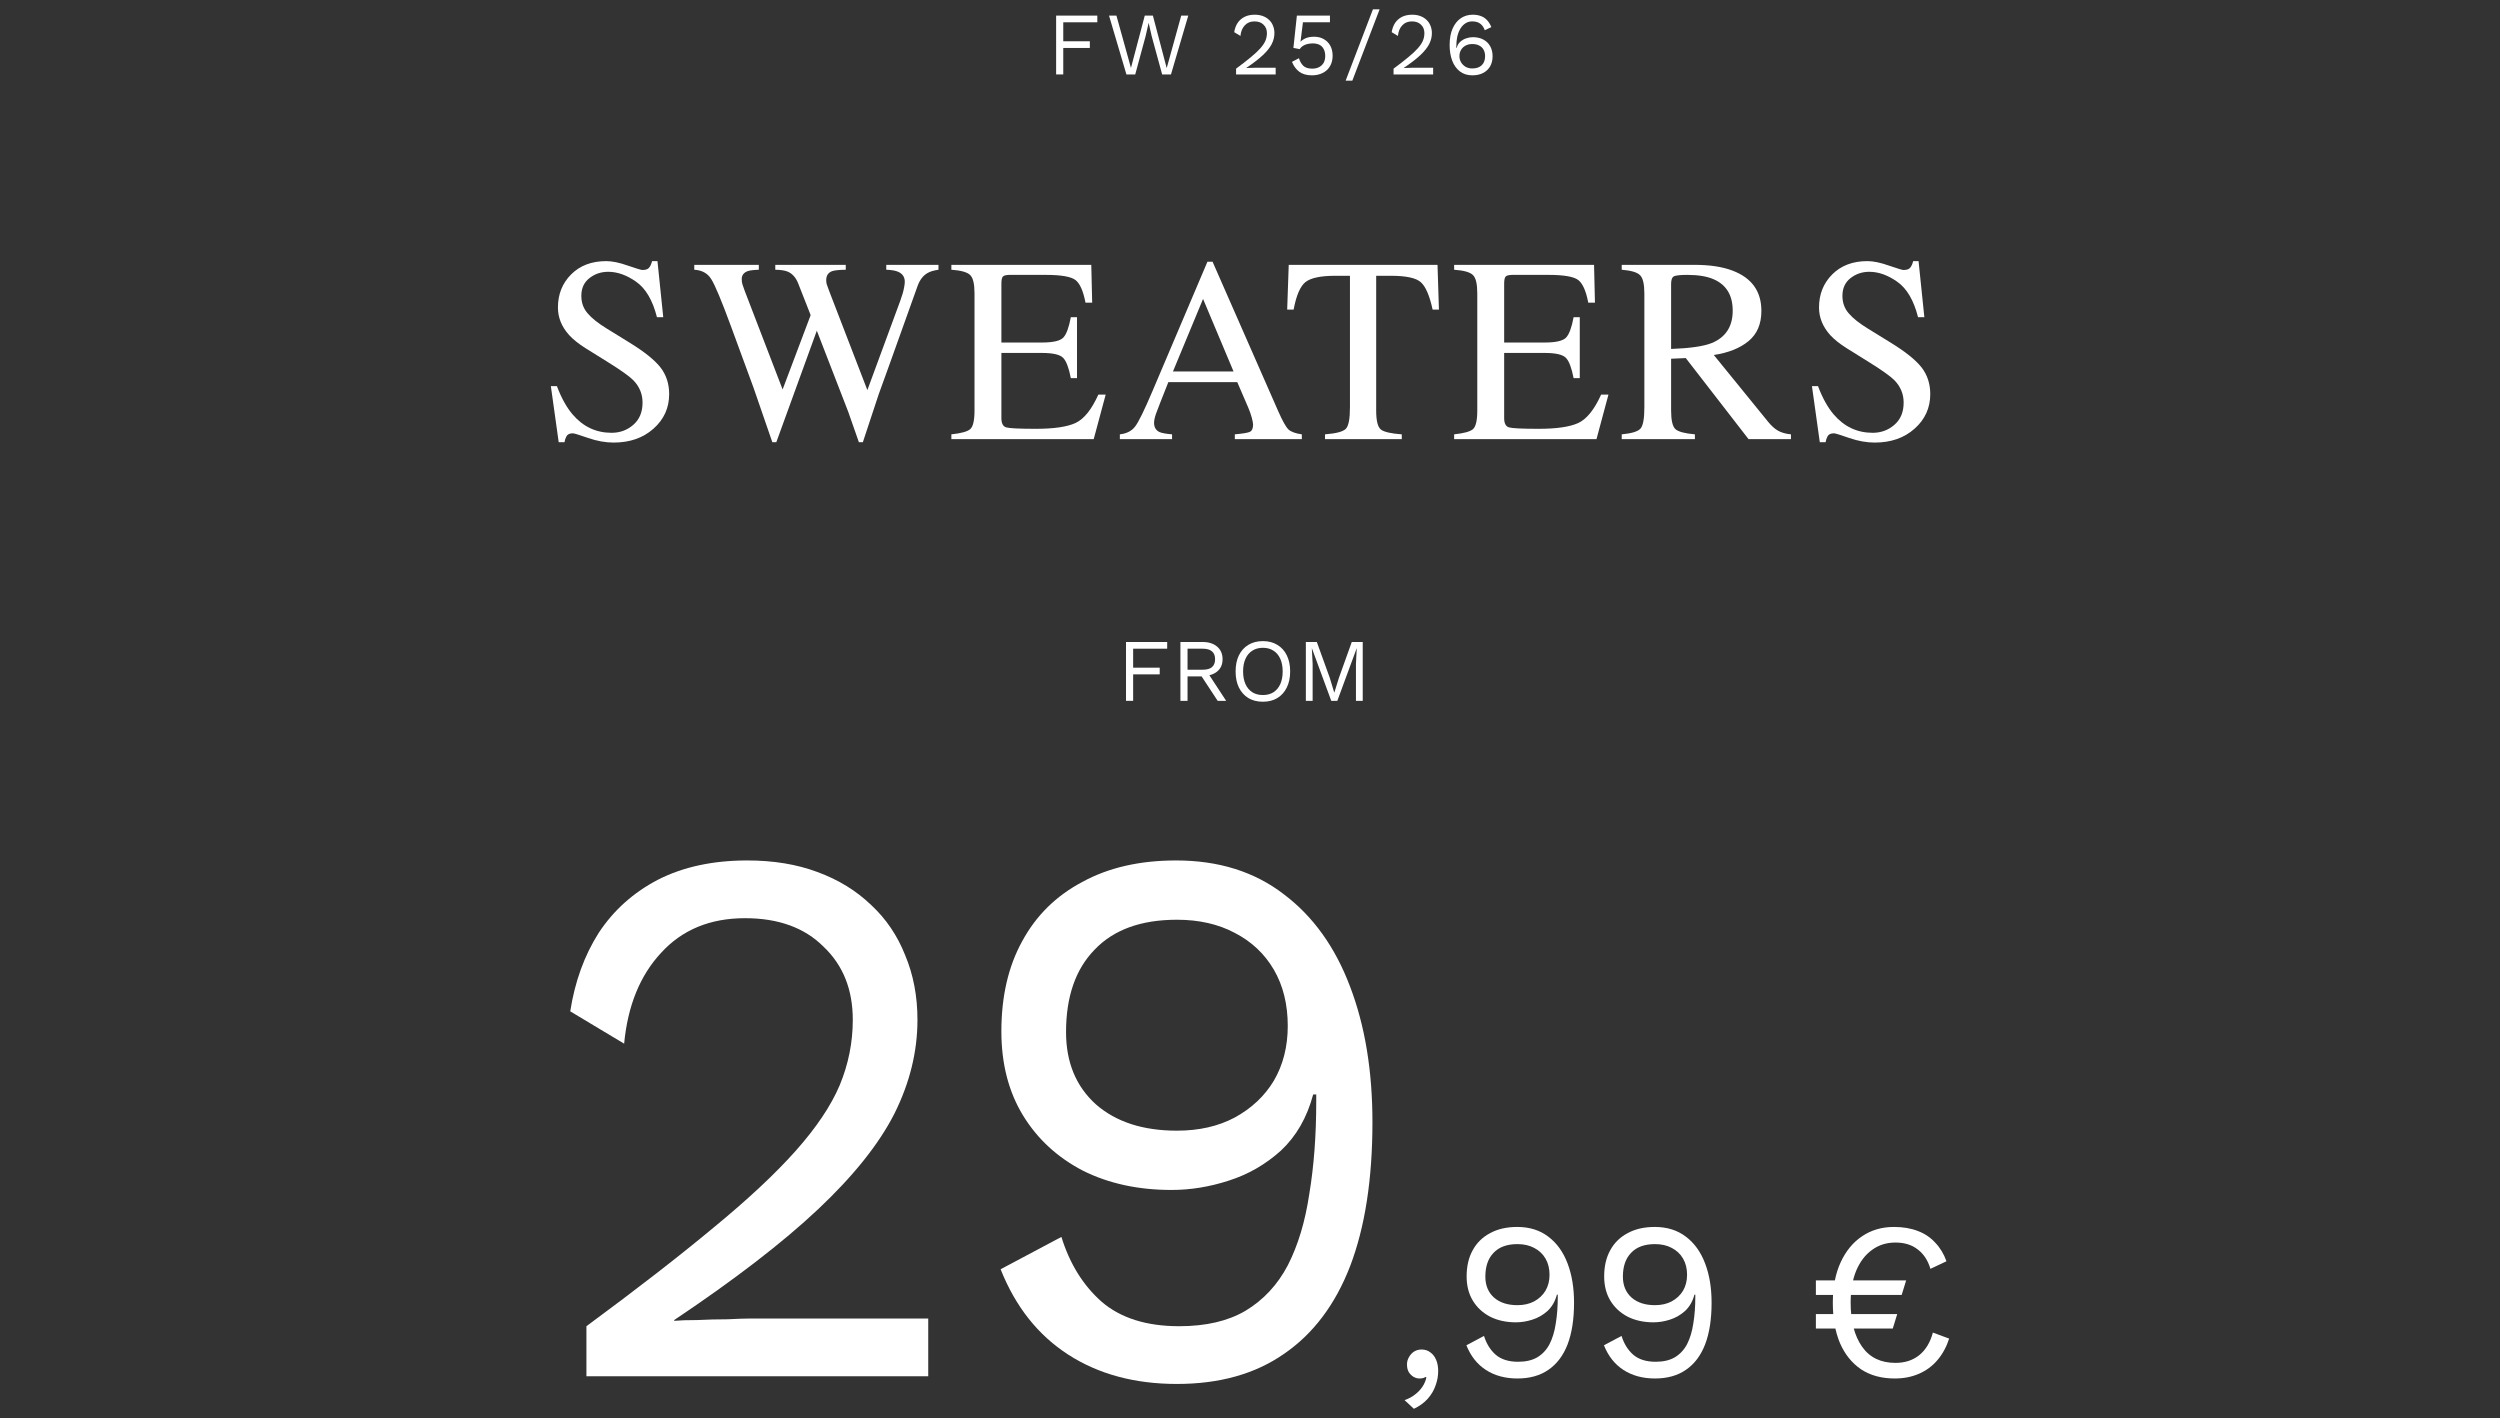 <svg width="617" height="350" viewBox="0 0 617 350" fill="none" xmlns="http://www.w3.org/2000/svg">
<rect x="0" y="0" width="617" height="350" fill="#333333" stroke="none"/>
<path d="M270.818 5.501H262.414V10.187H268.97V11.836H262.414V18.37H260.654V3.851H270.818V5.501Z" fill="white"/>
<path d="M277.998 18.37L273.708 3.851H275.534L279.12 16.765L282.53 3.851H284.532L287.942 16.808L291.528 3.851H293.266L288.998 18.37H286.82L284.246 8.955L283.498 5.677H283.476L282.728 8.955L280.176 18.37H277.998Z" fill="white"/>
<path d="M305.065 18.37V16.941C306.517 15.87 307.727 14.931 308.695 14.124C309.678 13.318 310.463 12.585 311.049 11.925C311.636 11.264 312.054 10.641 312.303 10.055C312.553 9.453 312.677 8.83 312.677 8.185C312.677 7.319 312.399 6.623 311.841 6.095C311.299 5.552 310.551 5.281 309.597 5.281C308.6 5.281 307.801 5.611 307.199 6.271C306.598 6.916 306.246 7.781 306.143 8.867L304.603 7.943C304.735 7.092 305.007 6.344 305.417 5.699C305.843 5.053 306.407 4.547 307.111 4.181C307.83 3.814 308.681 3.631 309.663 3.631C310.411 3.631 311.079 3.741 311.665 3.961C312.267 4.181 312.78 4.496 313.205 4.907C313.631 5.303 313.953 5.779 314.173 6.337C314.408 6.894 314.525 7.51 314.525 8.185C314.525 9.094 314.305 9.989 313.865 10.868C313.425 11.734 312.699 12.643 311.687 13.597C310.675 14.55 309.304 15.606 307.573 16.765V16.787C307.735 16.772 307.955 16.765 308.233 16.765C308.527 16.75 308.813 16.742 309.091 16.742C309.385 16.728 309.605 16.721 309.751 16.721H314.833V18.37H305.065Z" fill="white"/>
<path d="M323.788 18.59C322.497 18.59 321.456 18.297 320.664 17.71C319.886 17.124 319.285 16.31 318.86 15.268L320.576 14.367C320.81 15.129 321.17 15.752 321.654 16.236C322.152 16.706 322.878 16.941 323.832 16.941C324.506 16.941 325.078 16.816 325.548 16.567C326.032 16.317 326.406 15.965 326.67 15.511C326.934 15.041 327.066 14.484 327.066 13.838C327.066 13.149 326.941 12.577 326.692 12.123C326.457 11.653 326.112 11.301 325.658 11.066C325.203 10.832 324.646 10.714 323.986 10.714C323.516 10.714 323.076 10.766 322.666 10.868C322.27 10.957 321.91 11.103 321.588 11.309C321.265 11.514 320.986 11.785 320.752 12.123L319.212 11.836L320.07 3.851H328.232V5.501H321.566L320.994 10.076L320.95 10.274H320.994C321.346 9.908 321.793 9.615 322.336 9.395C322.893 9.175 323.553 9.065 324.316 9.065C325.24 9.065 326.039 9.263 326.714 9.659C327.403 10.04 327.938 10.582 328.32 11.287C328.701 11.991 328.892 12.812 328.892 13.751C328.892 14.498 328.767 15.173 328.518 15.774C328.268 16.376 327.916 16.889 327.462 17.314C327.007 17.725 326.464 18.041 325.834 18.261C325.218 18.48 324.536 18.59 323.788 18.59Z" fill="white"/>
<path d="M340.486 2.311L333.754 19.91H332.104L338.836 2.311H340.486Z" fill="white"/>
<path d="M343.93 18.37V16.941C345.382 15.87 346.592 14.931 347.56 14.124C348.542 13.318 349.327 12.585 349.914 11.925C350.5 11.264 350.918 10.641 351.168 10.055C351.417 9.453 351.542 8.83 351.542 8.185C351.542 7.319 351.263 6.623 350.706 6.095C350.163 5.552 349.415 5.281 348.462 5.281C347.464 5.281 346.665 5.611 346.064 6.271C345.462 6.916 345.11 7.781 345.008 8.867L343.468 7.943C343.6 7.092 343.871 6.344 344.282 5.699C344.707 5.053 345.272 4.547 345.976 4.181C346.694 3.814 347.545 3.631 348.528 3.631C349.276 3.631 349.943 3.741 350.53 3.961C351.131 4.181 351.644 4.496 352.07 4.907C352.495 5.303 352.818 5.779 353.038 6.337C353.272 6.894 353.39 7.51 353.39 8.185C353.39 9.094 353.17 9.989 352.73 10.868C352.29 11.734 351.564 12.643 350.552 13.597C349.54 14.55 348.168 15.606 346.438 16.765V16.787C346.599 16.772 346.819 16.765 347.098 16.765C347.391 16.75 347.677 16.742 347.956 16.742C348.249 16.728 348.469 16.721 348.616 16.721H353.698V18.37H343.93Z" fill="white"/>
<path d="M363.444 3.631C364.221 3.631 364.896 3.741 365.468 3.961C366.055 4.166 366.561 4.496 366.986 4.951C367.411 5.391 367.771 5.97 368.064 6.689L366.436 7.459C366.216 6.784 365.857 6.256 365.358 5.875C364.874 5.479 364.199 5.281 363.334 5.281C362.703 5.281 362.146 5.442 361.662 5.765C361.178 6.073 360.767 6.505 360.43 7.063C360.093 7.62 359.836 8.273 359.66 9.021C359.499 9.769 359.418 10.575 359.418 11.441C359.418 11.47 359.418 11.514 359.418 11.572C359.418 11.631 359.418 11.719 359.418 11.836H359.506C359.667 11.206 359.961 10.7 360.386 10.319C360.826 9.923 361.317 9.637 361.86 9.461C362.417 9.27 362.96 9.175 363.488 9.175C364.471 9.175 365.329 9.365 366.062 9.747C366.795 10.128 367.36 10.671 367.756 11.374C368.167 12.079 368.372 12.915 368.372 13.883C368.372 14.836 368.167 15.672 367.756 16.39C367.345 17.095 366.766 17.637 366.018 18.018C365.285 18.4 364.405 18.59 363.378 18.59C362.161 18.59 361.134 18.268 360.298 17.622C359.462 16.977 358.831 16.097 358.406 14.982C357.981 13.853 357.768 12.562 357.768 11.111C357.768 9.483 358.017 8.119 358.516 7.019C359.015 5.904 359.689 5.061 360.54 4.489C361.405 3.917 362.373 3.631 363.444 3.631ZM363.356 10.868C362.725 10.868 362.168 11.001 361.684 11.264C361.215 11.514 360.848 11.866 360.584 12.32C360.32 12.761 360.188 13.274 360.188 13.861C360.188 14.418 360.327 14.931 360.606 15.4C360.885 15.855 361.259 16.222 361.728 16.5C362.212 16.765 362.755 16.896 363.356 16.896C364.353 16.896 365.131 16.633 365.688 16.105C366.245 15.562 366.524 14.814 366.524 13.861C366.524 13.245 366.399 12.716 366.15 12.277C365.901 11.822 365.541 11.477 365.072 11.242C364.603 10.993 364.031 10.868 363.356 10.868Z" fill="white"/>
<path d="M144.728 339.66V327.31C157.268 318.063 167.718 309.956 176.078 302.99C184.564 296.023 191.341 289.69 196.408 283.99C201.474 278.29 205.084 272.906 207.238 267.84C209.391 262.646 210.468 257.263 210.468 251.69C210.468 244.216 208.061 238.2 203.248 233.64C198.561 228.953 192.101 226.61 183.868 226.61C175.254 226.61 168.351 229.46 163.158 235.16C157.964 240.733 154.924 248.206 154.038 257.58L140.738 249.6C141.878 242.253 144.221 235.793 147.768 230.22C151.441 224.646 156.318 220.276 162.398 217.11C168.604 213.943 175.951 212.36 184.438 212.36C190.898 212.36 196.661 213.31 201.728 215.21C206.921 217.11 211.354 219.833 215.028 223.38C218.701 226.8 221.488 230.916 223.388 235.73C225.414 240.543 226.428 245.863 226.428 251.69C226.428 259.543 224.528 267.27 220.728 274.87C216.928 282.343 210.658 290.196 201.918 298.43C193.178 306.663 181.334 315.783 166.388 325.79V325.98C167.781 325.853 169.681 325.79 172.088 325.79C174.621 325.663 177.091 325.6 179.498 325.6C182.031 325.473 183.931 325.41 185.198 325.41H229.088V339.66H144.728Z" fill="white"/>
<path d="M290.269 212.36C300.783 212.36 309.649 215.146 316.869 220.72C324.089 226.166 329.536 233.766 333.209 243.52C336.883 253.146 338.719 264.293 338.719 276.96C338.719 291.02 336.883 302.863 333.209 312.49C329.536 321.99 324.089 329.21 316.869 334.15C309.776 339.09 300.973 341.56 290.459 341.56C280.073 341.56 271.143 339.153 263.669 334.34C256.196 329.526 250.623 322.496 246.949 313.25L261.959 305.27C263.986 311.856 267.279 317.176 271.839 321.23C276.526 325.283 282.923 327.31 291.029 327.31C297.616 327.31 303.063 326.043 307.369 323.51C311.803 320.85 315.286 317.113 317.819 312.3C320.353 307.36 322.126 301.47 323.139 294.63C324.279 287.79 324.849 280.19 324.849 271.83C324.849 271.576 324.849 271.323 324.849 271.07C324.849 270.69 324.849 270.373 324.849 270.12H324.089C322.569 275.82 319.909 280.443 316.109 283.99C312.309 287.41 308.003 289.88 303.189 291.4C298.503 292.92 293.816 293.68 289.129 293.68C280.896 293.68 273.613 292.096 267.279 288.93C260.946 285.636 256.006 281.076 252.459 275.25C248.913 269.423 247.139 262.52 247.139 254.54C247.139 245.926 248.849 238.516 252.269 232.31C255.689 225.976 260.629 221.1 267.089 217.68C273.549 214.133 281.276 212.36 290.269 212.36ZM290.459 226.99C281.593 226.99 274.816 229.46 270.129 234.4C265.443 239.213 263.099 245.99 263.099 254.73C263.099 262.203 265.569 268.156 270.509 272.59C275.449 276.896 282.099 279.05 290.459 279.05C295.906 279.05 300.656 277.973 304.709 275.82C308.889 273.54 312.119 270.5 314.399 266.7C316.679 262.773 317.819 258.276 317.819 253.21C317.819 247.89 316.679 243.266 314.399 239.34C312.119 235.413 308.889 232.373 304.709 230.22C300.656 228.066 295.906 226.99 290.459 226.99Z" fill="white"/>
<path d="M350.82 333.06C351.7 333.06 352.433 333.298 353.02 333.775C353.643 334.215 354.12 334.838 354.45 335.645C354.78 336.415 354.945 337.331 354.945 338.395C354.945 339.605 354.725 340.796 354.285 341.97C353.882 343.143 353.24 344.225 352.36 345.215C351.48 346.205 350.343 347.03 348.95 347.69L346.64 345.545C347.63 345.215 348.492 344.756 349.225 344.17C349.995 343.583 350.618 342.923 351.095 342.19C351.572 341.456 351.883 340.705 352.03 339.935L351.81 339.825C351.663 339.935 351.48 340.026 351.26 340.1C351.04 340.173 350.71 340.21 350.27 340.21C349.83 340.21 349.372 340.081 348.895 339.825C348.455 339.568 348.07 339.201 347.74 338.725C347.41 338.211 347.245 337.551 347.245 336.745C347.245 336.085 347.41 335.48 347.74 334.93C348.07 334.343 348.492 333.885 349.005 333.555C349.555 333.225 350.16 333.06 350.82 333.06Z" fill="white"/>
<path d="M374.449 302.81C377.493 302.81 380.059 303.616 382.149 305.23C384.239 306.806 385.816 309.006 386.879 311.83C387.943 314.616 388.474 317.843 388.474 321.51C388.474 325.58 387.943 329.008 386.879 331.795C385.816 334.545 384.239 336.635 382.149 338.065C380.096 339.495 377.548 340.21 374.504 340.21C371.498 340.21 368.913 339.513 366.749 338.12C364.586 336.726 362.973 334.691 361.909 332.015L366.254 329.705C366.841 331.611 367.794 333.151 369.114 334.325C370.471 335.498 372.323 336.085 374.669 336.085C376.576 336.085 378.153 335.718 379.399 334.985C380.683 334.215 381.691 333.133 382.424 331.74C383.158 330.31 383.671 328.605 383.964 326.625C384.294 324.645 384.459 322.445 384.459 320.025C384.459 319.951 384.459 319.878 384.459 319.805C384.459 319.695 384.459 319.603 384.459 319.53H384.239C383.799 321.18 383.029 322.518 381.929 323.545C380.829 324.535 379.583 325.25 378.189 325.69C376.833 326.13 375.476 326.35 374.119 326.35C371.736 326.35 369.628 325.891 367.794 324.975C365.961 324.021 364.531 322.701 363.504 321.015C362.478 319.328 361.964 317.33 361.964 315.02C361.964 312.526 362.459 310.381 363.449 308.585C364.439 306.751 365.869 305.34 367.739 304.35C369.609 303.323 371.846 302.81 374.449 302.81ZM374.504 307.045C371.938 307.045 369.976 307.76 368.619 309.19C367.263 310.583 366.584 312.545 366.584 315.075C366.584 317.238 367.299 318.961 368.729 320.245C370.159 321.491 372.084 322.115 374.504 322.115C376.081 322.115 377.456 321.803 378.629 321.18C379.839 320.52 380.774 319.64 381.434 318.54C382.094 317.403 382.424 316.101 382.424 314.635C382.424 313.095 382.094 311.756 381.434 310.62C380.774 309.483 379.839 308.603 378.629 307.98C377.456 307.356 376.081 307.045 374.504 307.045Z" fill="white"/>
<path d="M408.395 302.81C411.438 302.81 414.005 303.616 416.095 305.23C418.185 306.806 419.761 309.006 420.825 311.83C421.888 314.616 422.42 317.843 422.42 321.51C422.42 325.58 421.888 329.008 420.825 331.795C419.761 334.545 418.185 336.635 416.095 338.065C414.041 339.495 411.493 340.21 408.45 340.21C405.443 340.21 402.858 339.513 400.695 338.12C398.531 336.726 396.918 334.691 395.855 332.015L400.2 329.705C400.786 331.611 401.74 333.151 403.06 334.325C404.416 335.498 406.268 336.085 408.615 336.085C410.521 336.085 412.098 335.718 413.345 334.985C414.628 334.215 415.636 333.133 416.37 331.74C417.103 330.31 417.616 328.605 417.91 326.625C418.24 324.645 418.405 322.445 418.405 320.025C418.405 319.951 418.405 319.878 418.405 319.805C418.405 319.695 418.405 319.603 418.405 319.53H418.185C417.745 321.18 416.975 322.518 415.875 323.545C414.775 324.535 413.528 325.25 412.135 325.69C410.778 326.13 409.421 326.35 408.065 326.35C405.681 326.35 403.573 325.891 401.74 324.975C399.906 324.021 398.476 322.701 397.45 321.015C396.423 319.328 395.91 317.33 395.91 315.02C395.91 312.526 396.405 310.381 397.395 308.585C398.385 306.751 399.815 305.34 401.685 304.35C403.555 303.323 405.791 302.81 408.395 302.81ZM408.45 307.045C405.883 307.045 403.921 307.76 402.565 309.19C401.208 310.583 400.53 312.545 400.53 315.075C400.53 317.238 401.245 318.961 402.675 320.245C404.105 321.491 406.03 322.115 408.45 322.115C410.026 322.115 411.401 321.803 412.575 321.18C413.785 320.52 414.72 319.64 415.38 318.54C416.04 317.403 416.37 316.101 416.37 314.635C416.37 313.095 416.04 311.756 415.38 310.62C414.72 309.483 413.785 308.603 412.575 307.98C411.401 307.356 410.026 307.045 408.45 307.045Z" fill="white"/>
<path d="M448.16 319.585V316.01H470.435L469.335 319.585H448.16ZM448.16 327.89V324.315H468.235L467.135 327.89H448.16ZM467.41 302.81C469.647 302.81 471.608 303.14 473.295 303.8C474.982 304.423 476.412 305.376 477.585 306.66C478.795 307.906 479.73 309.446 480.39 311.28L476.43 313.15C475.807 311.06 474.762 309.465 473.295 308.365C471.865 307.228 470.032 306.66 467.795 306.66C465.595 306.66 463.67 307.265 462.02 308.475C460.37 309.648 459.068 311.353 458.115 313.59C457.198 315.79 456.74 318.43 456.74 321.51C456.74 326.056 457.675 329.668 459.545 332.345C461.415 335.021 464.165 336.36 467.795 336.36C470.105 336.36 472.048 335.736 473.625 334.49C475.238 333.206 476.375 331.336 477.035 328.88L481.05 330.365C480.39 332.418 479.418 334.196 478.135 335.7C476.888 337.166 475.367 338.285 473.57 339.055C471.81 339.825 469.83 340.21 467.63 340.21C464.367 340.21 461.598 339.458 459.325 337.955C457.052 336.415 455.31 334.251 454.1 331.465C452.927 328.678 452.34 325.36 452.34 321.51C452.34 317.66 452.982 314.341 454.265 311.555C455.548 308.768 457.308 306.623 459.545 305.12C461.818 303.58 464.44 302.81 467.41 302.81Z" fill="white"/>
<path d="M288.063 160.096H279.659V164.782H286.215V166.432H279.659V172.966H277.899V158.446H288.063V160.096Z" fill="white"/>
<path d="M296.826 158.446C298.308 158.446 299.496 158.828 300.39 159.59C301.285 160.353 301.732 161.387 301.732 162.692C301.732 163.998 301.278 165.017 300.368 165.75C299.474 166.469 298.286 166.828 296.804 166.828L296.65 166.938H293.086V172.966H291.326V158.446H296.826ZM296.804 165.288C297.846 165.288 298.616 165.076 299.114 164.65C299.628 164.21 299.884 163.558 299.884 162.692C299.884 161.827 299.628 161.182 299.114 160.756C298.616 160.316 297.846 160.096 296.804 160.096H293.086V165.288H296.804ZM297.816 165.64L302.612 172.966H300.522L296.342 166.608L297.816 165.64Z" fill="white"/>
<path d="M311.68 158.226C313.059 158.226 314.247 158.534 315.244 159.15C316.256 159.752 317.034 160.61 317.576 161.724C318.134 162.839 318.412 164.166 318.412 165.706C318.412 167.246 318.134 168.574 317.576 169.688C317.034 170.803 316.256 171.668 315.244 172.284C314.247 172.886 313.059 173.186 311.68 173.186C310.302 173.186 309.106 172.886 308.094 172.284C307.097 171.668 306.32 170.803 305.762 169.688C305.22 168.574 304.948 167.246 304.948 165.706C304.948 164.166 305.22 162.839 305.762 161.724C306.32 160.61 307.097 159.752 308.094 159.15C309.106 158.534 310.302 158.226 311.68 158.226ZM311.68 159.876C310.683 159.876 309.818 160.111 309.084 160.58C308.351 161.035 307.786 161.702 307.39 162.582C306.994 163.448 306.796 164.489 306.796 165.706C306.796 166.924 306.994 167.972 307.39 168.852C307.786 169.718 308.351 170.385 309.084 170.854C309.818 171.309 310.683 171.536 311.68 171.536C312.692 171.536 313.558 171.309 314.276 170.854C315.01 170.385 315.574 169.718 315.97 168.852C316.366 167.972 316.564 166.924 316.564 165.706C316.564 164.489 316.366 163.448 315.97 162.582C315.574 161.702 315.01 161.035 314.276 160.58C313.558 160.111 312.692 159.876 311.68 159.876Z" fill="white"/>
<path d="M336.321 158.446V172.966H334.649V163.836L334.847 160.008H334.825L330.051 172.966H328.555L323.781 160.008H323.759L323.957 163.836V172.966H322.285V158.446H324.991L328.181 167.268L329.281 170.898H329.325L330.447 167.29L333.615 158.446H336.321Z" fill="white"/>
<path d="M137.443 95.294C138.543 98.214 139.834 100.542 141.315 102.277C143.896 105.303 147.102 106.815 150.932 106.815C153.005 106.815 154.793 106.159 156.295 104.848C157.819 103.536 158.581 101.706 158.581 99.357C158.581 97.241 157.819 95.4 156.295 93.834C155.301 92.84 153.206 91.348 150.011 89.359L144.457 85.9C142.785 84.842 141.452 83.773 140.458 82.694C138.617 80.642 137.697 78.378 137.697 75.902C137.697 72.623 138.786 69.893 140.966 67.714C143.145 65.534 146.033 64.445 149.63 64.445C151.111 64.445 152.889 64.815 154.962 65.556C157.057 66.275 158.253 66.635 158.549 66.635C159.353 66.635 159.903 66.444 160.199 66.063C160.517 65.683 160.76 65.143 160.929 64.445H162.262L163.69 78.283H162.135C161.077 74.114 159.374 71.205 157.025 69.555C154.698 67.904 152.392 67.079 150.106 67.079C148.329 67.079 146.774 67.608 145.441 68.666C144.129 69.703 143.473 71.152 143.473 73.014C143.473 74.686 143.981 76.114 144.997 77.299C146.012 78.505 147.589 79.764 149.726 81.076L155.438 84.599C159.014 86.799 161.532 88.82 162.992 90.661C164.431 92.523 165.15 94.723 165.15 97.262C165.15 100.669 163.86 103.515 161.278 105.8C158.718 108.085 155.438 109.227 151.439 109.227C149.429 109.227 147.324 108.847 145.124 108.085C142.944 107.323 141.696 106.942 141.378 106.942C140.617 106.942 140.098 107.175 139.823 107.641C139.569 108.106 139.4 108.603 139.315 109.132H137.887L135.951 95.294H137.443Z" fill="white"/>
<path d="M187.278 65.365V66.571C185.988 66.614 185.067 66.73 184.517 66.92C183.544 67.28 183.057 67.936 183.057 68.888C183.057 69.311 183.11 69.724 183.216 70.126C183.343 70.528 183.523 71.046 183.755 71.681L193.15 96.12L200.069 77.775L196.99 69.936C196.419 68.497 195.562 67.534 194.419 67.047C193.742 66.751 192.716 66.592 191.341 66.571V65.365H208.733V66.571C207.104 66.592 205.983 66.709 205.369 66.92C204.396 67.28 203.909 68.021 203.909 69.142C203.909 69.523 203.951 69.861 204.036 70.158C204.121 70.433 204.332 71.015 204.671 71.903L214.065 96.278L222.19 74.22C222.656 72.972 222.973 71.861 223.143 70.888C223.248 70.338 223.301 69.893 223.301 69.555C223.301 68.349 222.73 67.513 221.587 67.047C220.953 66.772 220 66.614 218.731 66.571V65.365H231.617V66.571C230.453 66.74 229.564 67.005 228.951 67.365C227.85 67.978 227.025 69.036 226.475 70.538L219.556 89.867L216.858 97.326L212.955 109.132H211.971L209.336 101.61L201.592 81.615L191.595 109.132H190.611L185.945 95.612L180.359 80.409C178.053 74.146 176.445 70.306 175.535 68.888C174.646 67.449 173.25 66.677 171.346 66.571V65.365H187.278Z" fill="white"/>
<path d="M234.797 107.196C237.188 106.942 238.732 106.519 239.431 105.927C240.15 105.313 240.51 103.779 240.51 101.325V72.411C240.51 70.105 240.161 68.603 239.462 67.904C238.764 67.185 237.209 66.74 234.797 66.571V65.365H269.328L269.55 74.696H267.9C267.35 71.819 266.525 69.957 265.424 69.11C264.324 68.264 261.87 67.841 258.061 67.841H249.238C248.286 67.841 247.693 67.999 247.46 68.317C247.249 68.613 247.143 69.184 247.143 70.031V84.535H257.141C259.912 84.535 261.679 84.123 262.441 83.297C263.203 82.472 263.816 80.801 264.282 78.283H265.805V93.327H264.282C263.795 90.809 263.171 89.148 262.409 88.344C261.647 87.519 259.891 87.106 257.141 87.106H247.143V103.197C247.143 104.488 247.545 105.25 248.349 105.482C249.174 105.715 251.618 105.831 255.681 105.831C260.082 105.831 263.33 105.355 265.424 104.403C267.519 103.43 269.402 101.092 271.074 97.389H272.883L269.931 108.371H234.797V107.196Z" fill="white"/>
<path d="M304.437 91.676L296.915 73.776L289.488 91.676H304.437ZM276.38 108.371V107.196C278.052 107.006 279.3 106.371 280.125 105.292C280.972 104.213 282.411 101.282 284.442 96.5L297.994 64.603H299.264L315.45 101.452C316.529 103.906 317.386 105.429 318.021 106.022C318.677 106.593 319.767 106.985 321.29 107.196V108.371H304.754V107.196C306.659 107.027 307.886 106.826 308.436 106.593C308.986 106.339 309.261 105.736 309.261 104.784C309.261 104.467 309.155 103.906 308.944 103.102C308.732 102.298 308.436 101.452 308.055 100.563L305.357 94.311H288.346C286.653 98.563 285.637 101.166 285.299 102.118C284.981 103.049 284.823 103.79 284.823 104.34C284.823 105.44 285.267 106.202 286.156 106.625C286.706 106.879 287.743 107.069 289.266 107.196V108.371H276.38Z" fill="white"/>
<path d="M318.059 65.365H354.78L355.129 76.41H353.574C352.812 72.94 351.839 70.687 350.654 69.65C349.491 68.592 347.026 68.063 343.259 68.063H339.641V101.325C339.641 103.843 340.033 105.408 340.815 106.022C341.598 106.614 343.312 107.006 345.957 107.196V108.371H327.009V107.196C329.76 106.985 331.474 106.53 332.151 105.831C332.828 105.133 333.167 103.377 333.167 100.563V68.063H329.548C325.951 68.063 323.497 68.581 322.185 69.618C320.894 70.655 319.921 72.919 319.265 76.41H317.678L318.059 65.365Z" fill="white"/>
<path d="M358.881 107.196C361.272 106.942 362.816 106.519 363.515 105.927C364.234 105.313 364.594 103.779 364.594 101.325V72.411C364.594 70.105 364.245 68.603 363.546 67.904C362.848 67.185 361.293 66.74 358.881 66.571V65.365H393.412L393.634 74.696H391.984C391.434 71.819 390.609 69.957 389.508 69.11C388.408 68.264 385.954 67.841 382.145 67.841H373.322C372.37 67.841 371.777 67.999 371.544 68.317C371.333 68.613 371.227 69.184 371.227 70.031V84.535H381.225C383.996 84.535 385.763 84.123 386.525 83.297C387.287 82.472 387.9 80.801 388.366 78.283H389.889V93.327H388.366C387.879 90.809 387.255 89.148 386.493 88.344C385.731 87.519 383.975 87.106 381.225 87.106H371.227V103.197C371.227 104.488 371.629 105.25 372.433 105.482C373.258 105.715 375.702 105.831 379.765 105.831C384.166 105.831 387.414 105.355 389.508 104.403C391.603 103.43 393.486 101.092 395.158 97.389H396.967L394.015 108.371H358.881V107.196Z" fill="white"/>
<path d="M412.43 86.122C417.106 85.953 420.449 85.466 422.459 84.662C425.908 83.244 427.632 80.578 427.632 76.664C427.632 72.898 426.088 70.327 422.999 68.952C421.348 68.211 419.158 67.841 416.429 67.841C414.588 67.841 413.456 67.978 413.033 68.253C412.631 68.507 412.43 69.121 412.43 70.094V86.122ZM400.242 107.196C402.739 106.963 404.294 106.477 404.908 105.736C405.521 104.996 405.828 103.271 405.828 100.563V72.411C405.828 70.126 405.479 68.634 404.781 67.936C404.104 67.217 402.591 66.762 400.242 66.571V65.365H418.238C421.983 65.365 425.104 65.841 427.601 66.793C432.34 68.592 434.71 71.903 434.71 76.728C434.71 79.965 433.652 82.451 431.536 84.186C429.441 85.921 426.585 87.064 422.967 87.614L436.36 104.086C437.186 105.102 438.011 105.842 438.836 106.308C439.661 106.773 440.719 107.069 442.01 107.196V108.371H431.536L416.048 88.375L412.43 88.534V101.325C412.43 103.737 412.789 105.271 413.509 105.927C414.249 106.561 415.847 106.985 418.301 107.196V108.371H400.242V107.196Z" fill="white"/>
<path d="M448.681 95.294C449.781 98.214 451.072 100.542 452.553 102.277C455.135 105.303 458.34 106.815 462.17 106.815C464.243 106.815 466.031 106.159 467.534 104.848C469.057 103.536 469.819 101.706 469.819 99.357C469.819 97.241 469.057 95.4 467.534 93.834C466.539 92.84 464.444 91.348 461.25 89.359L455.695 85.9C454.024 84.842 452.691 83.773 451.696 82.694C449.855 80.642 448.935 78.378 448.935 75.902C448.935 72.623 450.025 69.893 452.204 67.714C454.383 65.534 457.272 64.445 460.869 64.445C462.35 64.445 464.127 64.815 466.201 65.556C468.295 66.275 469.491 66.635 469.787 66.635C470.591 66.635 471.141 66.444 471.438 66.063C471.755 65.683 471.998 65.143 472.167 64.445H473.5L474.929 78.283H473.374C472.316 74.114 470.612 71.205 468.264 69.555C465.936 67.904 463.63 67.079 461.345 67.079C459.567 67.079 458.012 67.608 456.679 68.666C455.367 69.703 454.711 71.152 454.711 73.014C454.711 74.686 455.219 76.114 456.235 77.299C457.25 78.505 458.827 79.764 460.964 81.076L466.677 84.599C470.253 86.799 472.771 88.82 474.23 90.661C475.669 92.523 476.389 94.723 476.389 97.262C476.389 100.669 475.098 103.515 472.517 105.8C469.956 108.085 466.677 109.227 462.678 109.227C460.668 109.227 458.562 108.847 456.362 108.085C454.182 107.323 452.934 106.942 452.617 106.942C451.855 106.942 451.337 107.175 451.062 107.641C450.808 108.106 450.638 108.603 450.554 109.132H449.125L447.189 95.294H448.681Z" fill="white"/>
</svg>
